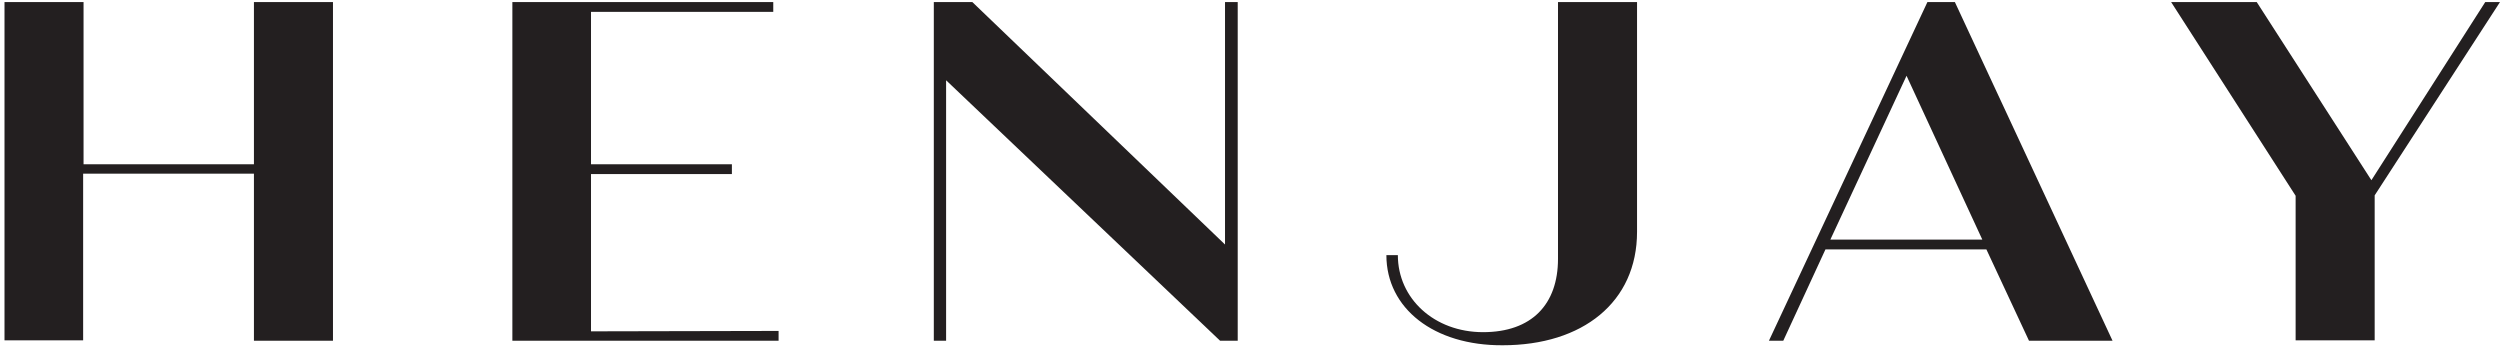 <svg xmlns="http://www.w3.org/2000/svg" xmlns:xlink="http://www.w3.org/1999/xlink" id="Layer_1" x="0px" y="0px" viewBox="0 0 610.4 85" style="enable-background:new 0 0 610.4 85;" xml:space="preserve"><style type="text/css">	.st0{fill:#231F20;}</style><g>	<path class="st0" d="M81.3,0.5v82.7H62V42.4H20.3v40.7H1.1V0.5h19.3v39.6H62V0.5L81.3,0.5L81.3,0.5z"></path>	<path class="st0" d="M190.1,80.8v2.4h-65V0.5h63.7v2.4h-44.5v37.2h34.4v2.4h-34.4v38.4L190.1,80.8L190.1,80.8z"></path>	<path class="st0" d="M302.2,0.5v82.7h-4.3l-66.9-63.6v63.6h-3V0.5h9.4l61.7,59.2V0.5L302.2,0.5L302.2,0.5z"></path>	<path class="st0" d="M338.5,62.3h2.8c0,10.6,8.9,18.8,20.8,18.8s18.3-6.8,18.3-17.9V0.5h19.3v56.1c0,17.2-13.3,27.7-32.8,27.7  C350.1,84.4,338.5,75.3,338.5,62.3z"></path>	<path class="st0" d="M485,60.9h-39.3l-10.3,22.3h-3.5l38.7-82.7h6.7l38.5,82.7h-20.4L485,60.9z M484,58.5l-18.5-40l-18.6,40H484z"></path>	<path class="st0" d="M610.4,0.5l-30.6,47.2v35.4h-19.3V47.8L530.1,0.5H551L579,44l27.8-43.5H610.4z"></path></g></svg>